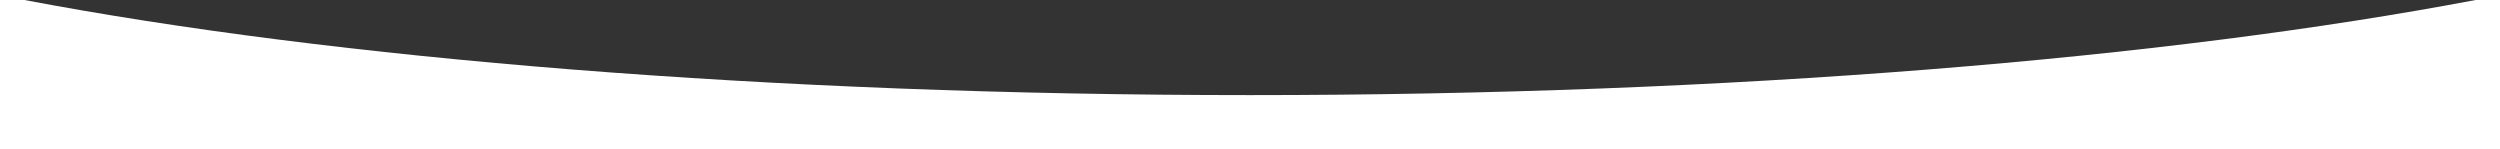 <?xml version="1.0" encoding="UTF-8"?> <svg xmlns="http://www.w3.org/2000/svg" width="368" height="22" viewBox="0 0 368 22" fill="none"><rect x="0" y="0" width="368" height="22" fill="#333333" stroke="none"/><path fill-rule="evenodd" clip-rule="evenodd" d="M3.599 3.8147e-06L0 3.8147e-06V22H368V3.8147e-06L364.401 3.8147e-06C318.904 8.629 254.898 14 184 14C113.102 14 49.096 8.629 3.599 3.8147e-06Z" fill="white"></path></svg> 